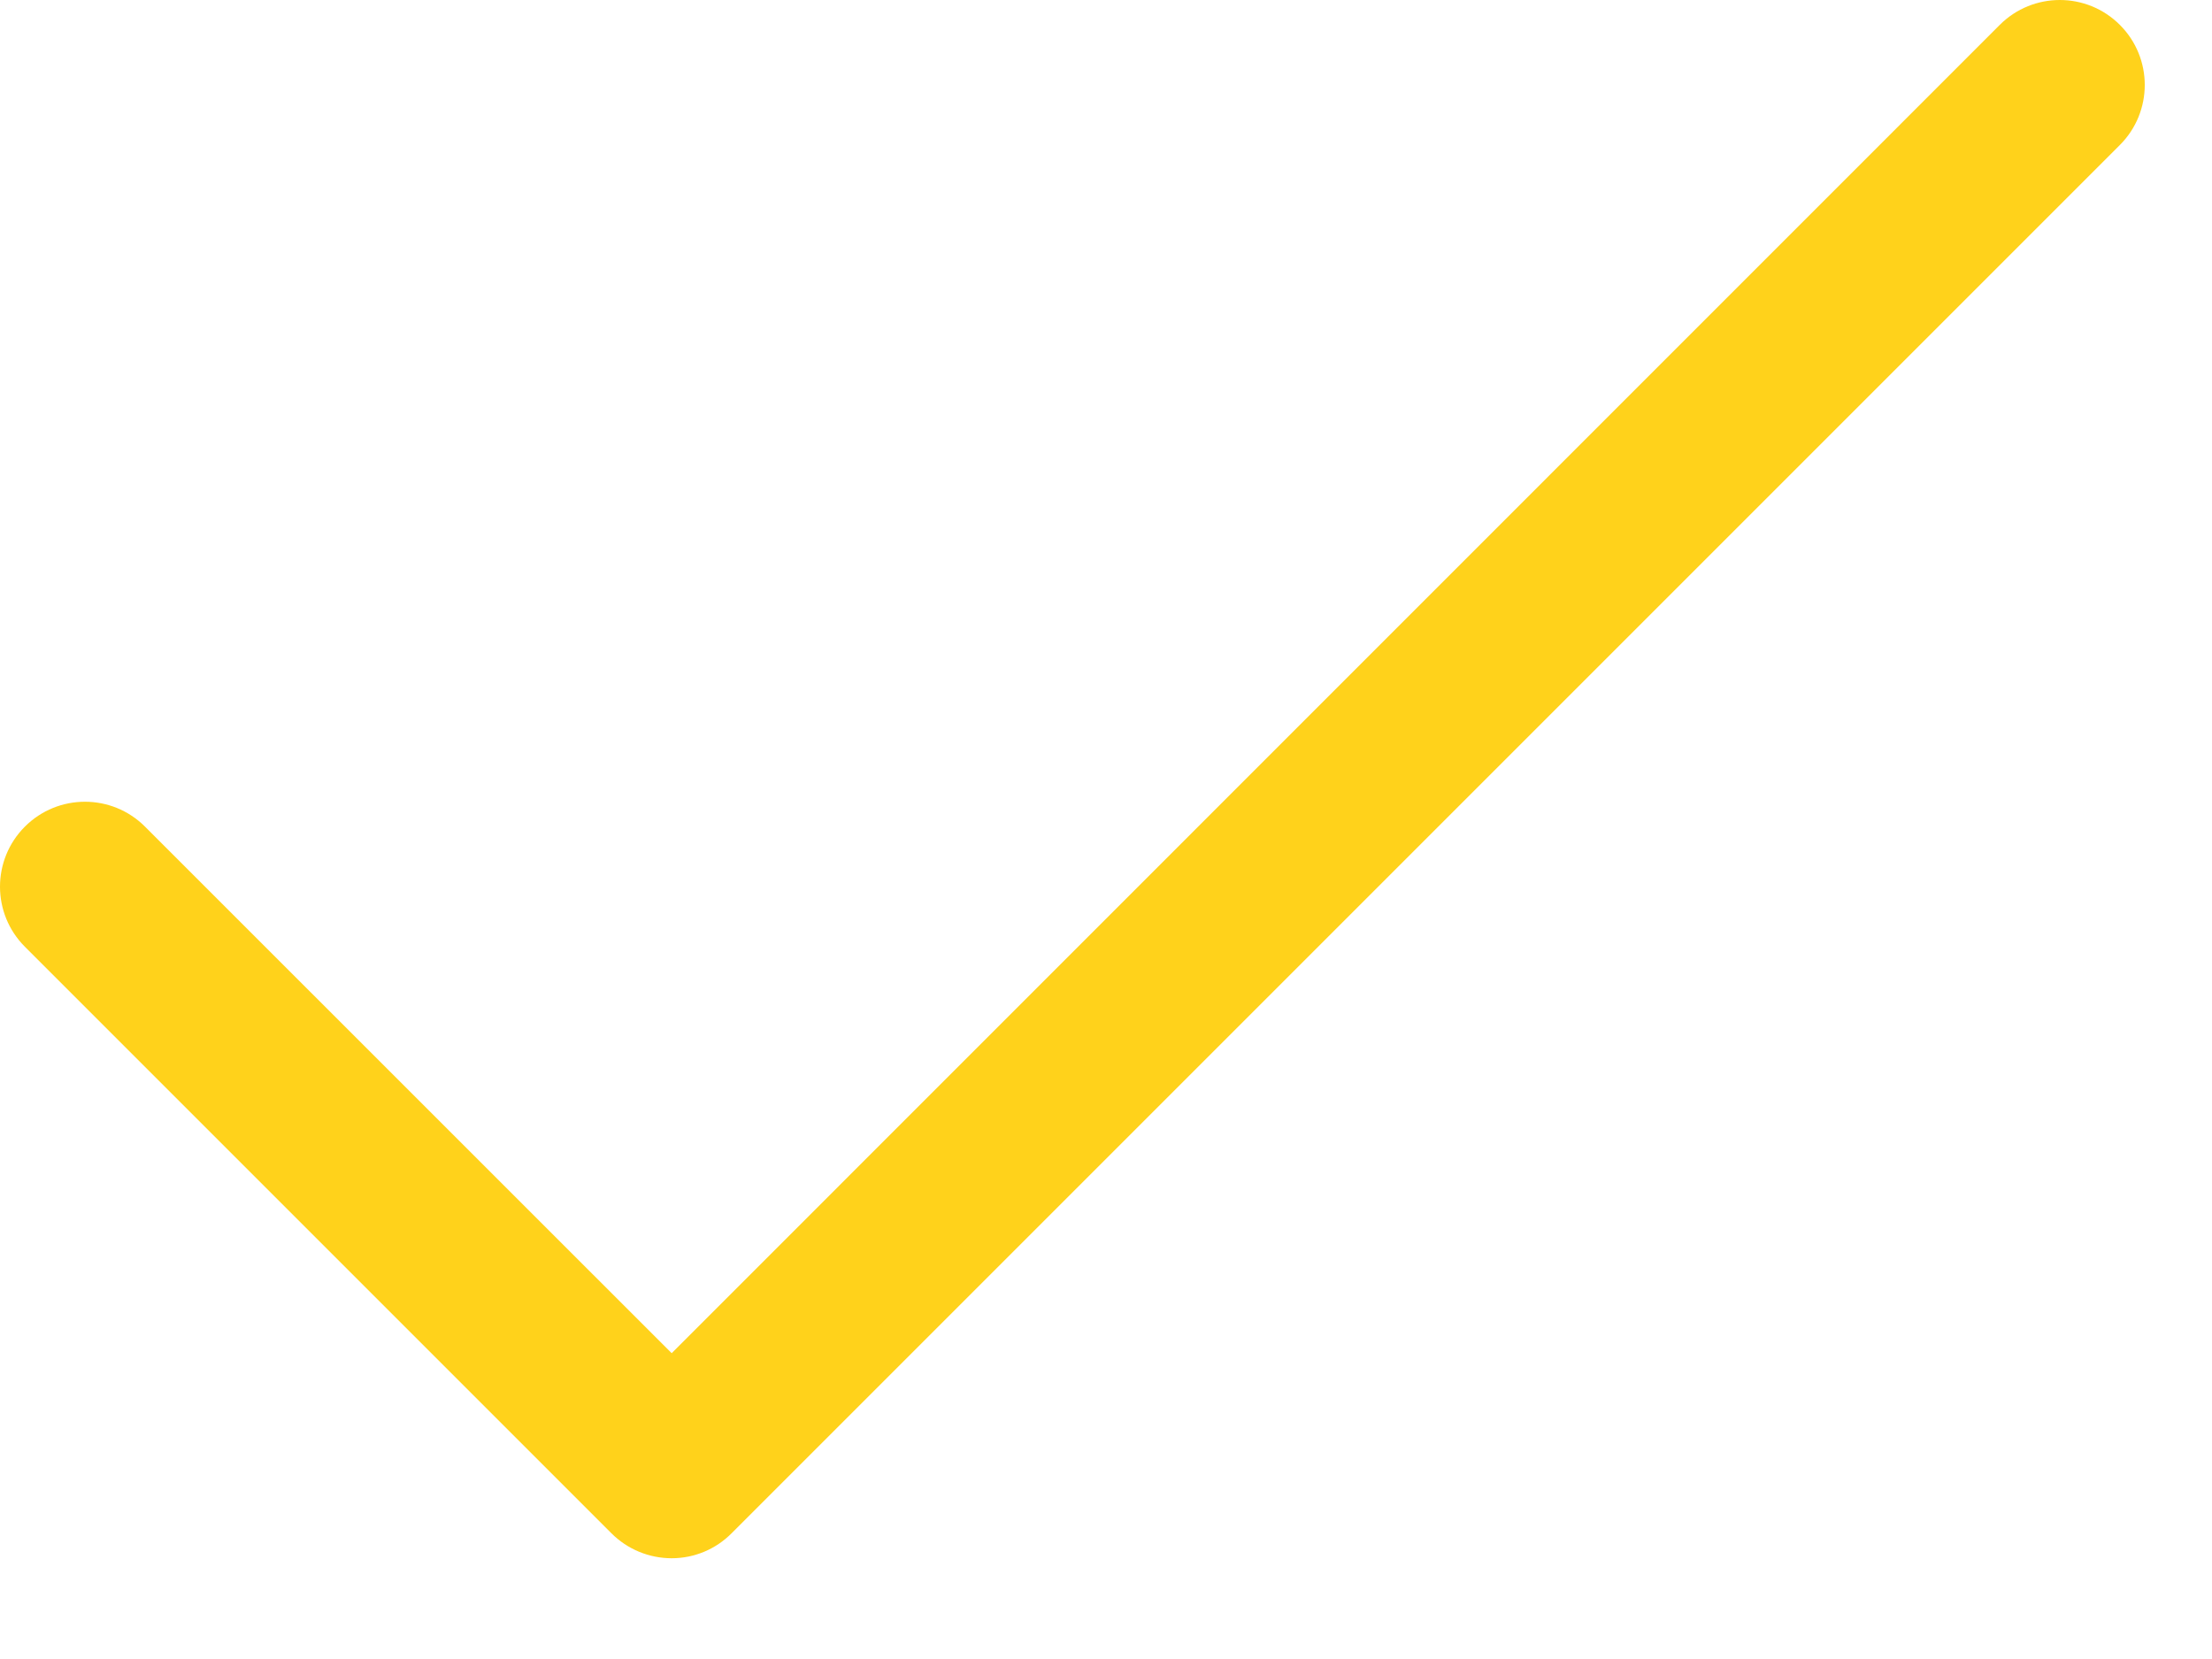 <?xml version="1.0" encoding="UTF-8"?> <svg xmlns="http://www.w3.org/2000/svg" width="20" height="15" viewBox="0 0 20 15" fill="none"><path d="M6.073 14.089C5.869 14.089 5.673 14.008 5.529 13.864L0.225 8.56C-0.075 8.26 -0.075 7.774 0.225 7.474C0.525 7.174 1.011 7.174 1.311 7.474L6.073 12.235L18.081 0.225C18.381 -0.075 18.867 -0.075 19.167 0.225C19.467 0.525 19.467 1.011 19.167 1.311L6.615 13.863C6.471 14.008 6.277 14.089 6.073 14.089Z" fill="#FFD21B"></path></svg> 